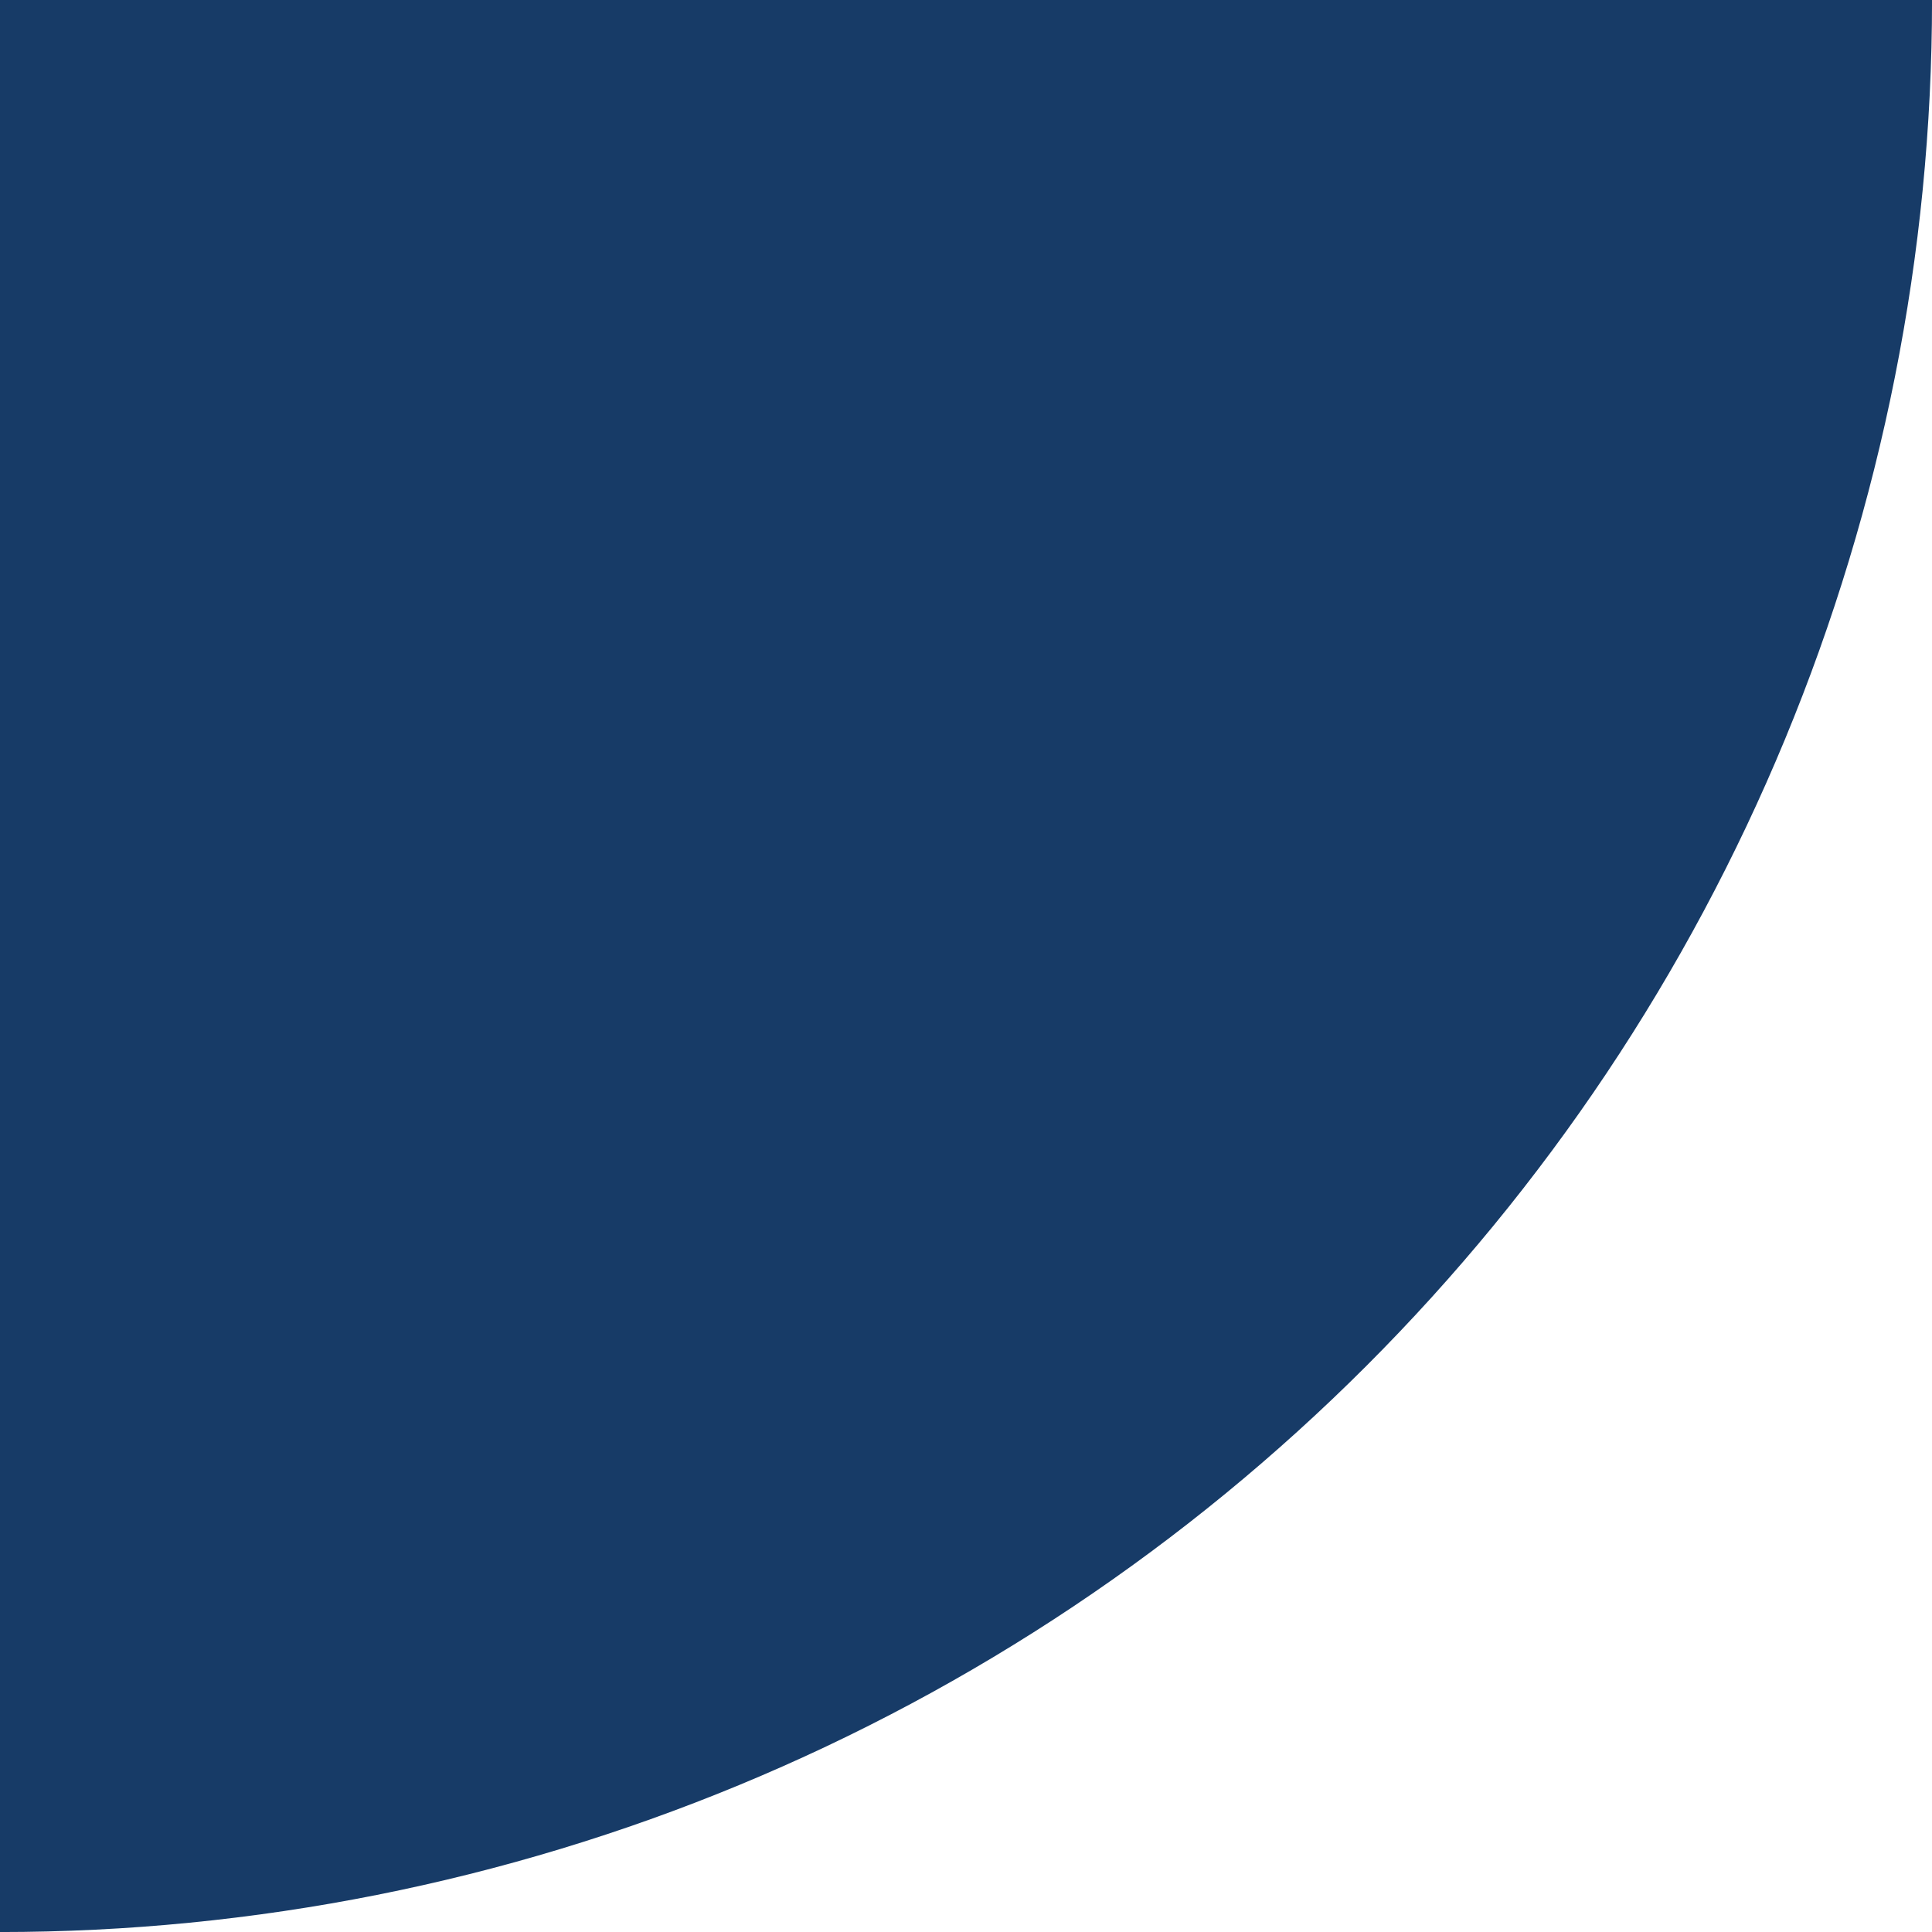 <?xml version="1.0" encoding="UTF-8"?> <svg xmlns="http://www.w3.org/2000/svg" width="53" height="53" viewBox="0 0 53 53" fill="none"> <path d="M48.966 20.283C51.63 13.852 53.001 6.961 53.001 0H0V53.001C6.961 53.001 13.852 51.63 20.283 48.966C26.713 46.303 32.556 42.399 37.477 37.477C42.399 32.556 46.303 26.713 48.966 20.283Z" fill="#173B67"></path> </svg> 